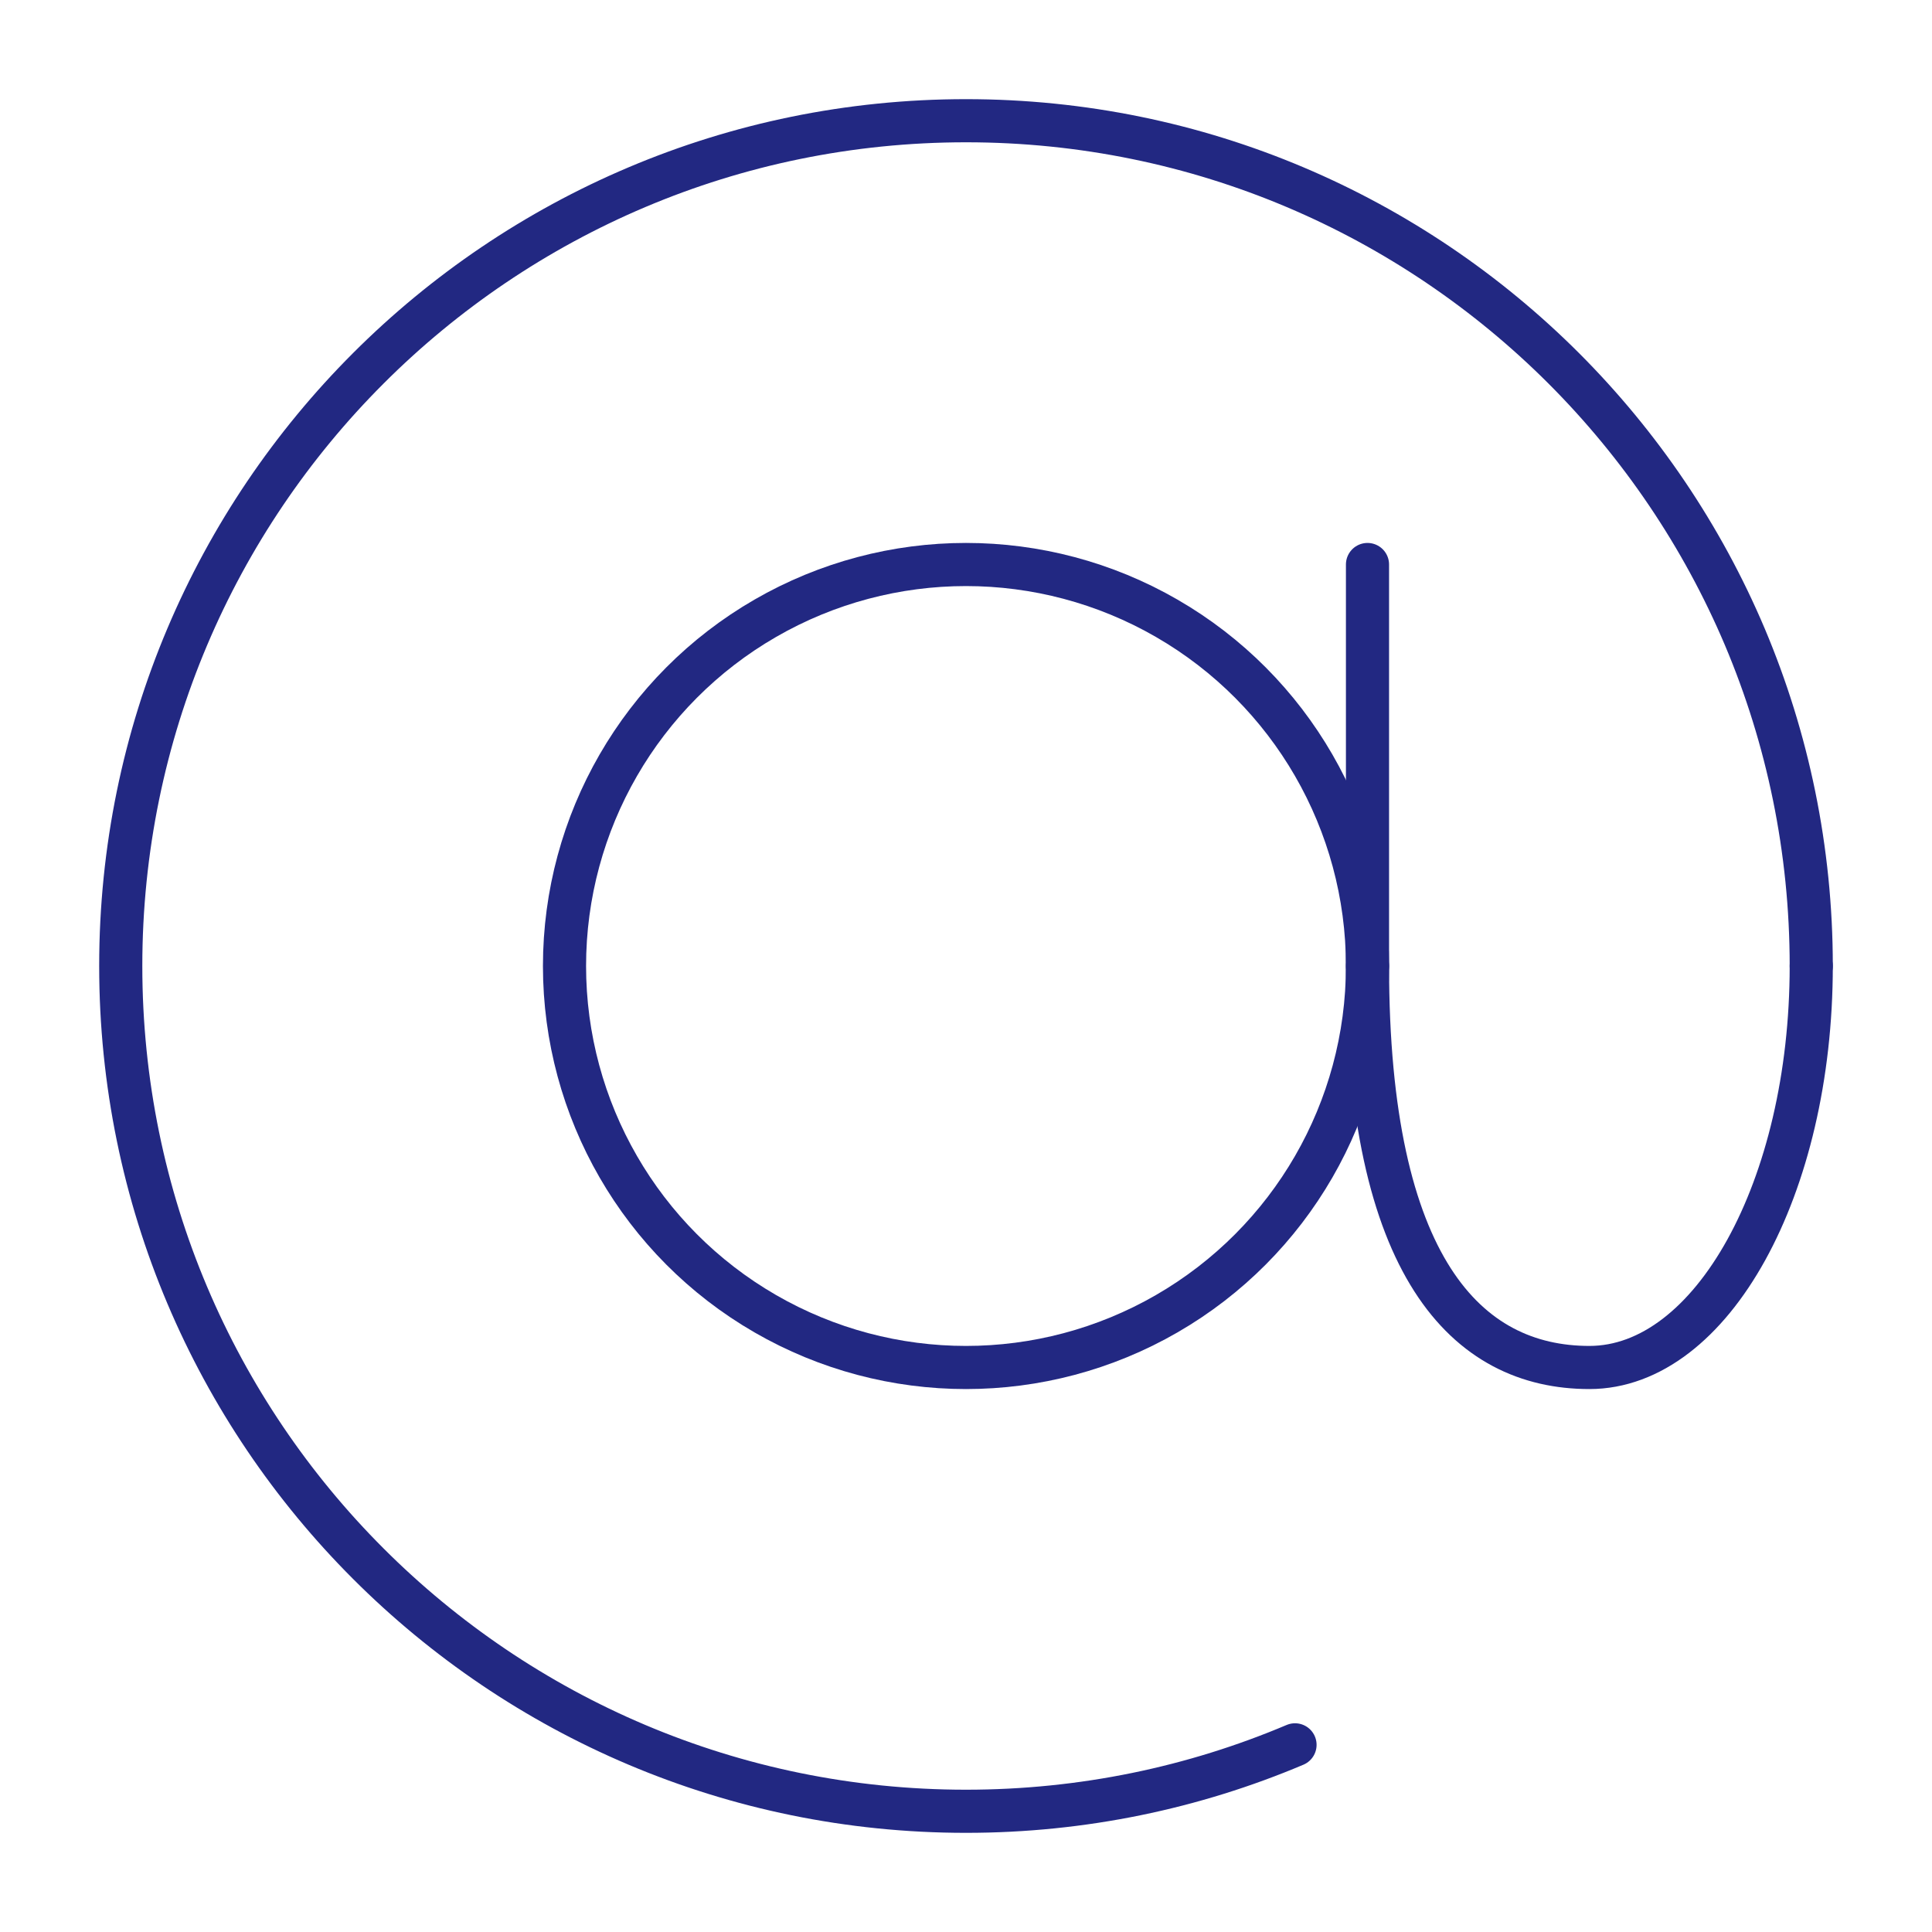 <?xml version="1.0" encoding="utf-8"?>
<!-- Generator: Adobe Illustrator 16.0.0, SVG Export Plug-In . SVG Version: 6.00 Build 0)  -->
<!DOCTYPE svg PUBLIC "-//W3C//DTD SVG 1.1//EN" "http://www.w3.org/Graphics/SVG/1.1/DTD/svg11.dtd">
<svg version="1.1" id="Capa_1" xmlns="http://www.w3.org/2000/svg" xmlns:xlink="http://www.w3.org/1999/xlink" x="0px" y="0px"
	 width="80px" height="80px" viewBox="0 0 80 80" enable-background="new 0 0 80 80" xml:space="preserve">
<g>
	<g>
		
			<line fill="none" stroke="#222882" stroke-width="1.786" stroke-linecap="round" stroke-linejoin="round" stroke-miterlimit="10" x1="56.625" y1="23.375" x2="56.625" y2="40"/>
		<g>
			
				<circle fill="none" stroke="#222882" stroke-width="1.786" stroke-linecap="round" stroke-linejoin="round" stroke-miterlimit="10" cx="40" cy="40" r="16.625"/>
			
				<path fill="none" stroke="#222882" stroke-width="1.786" stroke-linecap="round" stroke-linejoin="round" stroke-miterlimit="10" d="
				M75,40c0,9.182-4.114,16.625-9.187,16.625c-5.075,0-9.188-4.15-9.188-16.625"/>
			
				<path fill="none" stroke="#222882" stroke-width="1.786" stroke-linecap="round" stroke-linejoin="round" stroke-miterlimit="10" d="
				M53.624,72.25c-4.187,1.771-8.792,2.751-13.625,2.751c-4.832,0-9.436-0.979-13.624-2.751c-4.187-1.771-7.958-4.334-11.124-7.501
				c-3.168-3.167-5.73-6.938-7.5-11.125C5.979,49.436,5,44.832,5,40s0.979-9.436,2.751-13.624c1.771-4.188,4.332-7.958,7.5-11.125
				c3.166-3.167,6.938-5.729,11.124-7.5C30.563,5.978,35.167,4.999,40,4.999c4.833,0,9.438,0.979,13.625,2.751
				s7.957,4.333,11.125,7.5c3.166,3.167,5.729,6.938,7.501,11.125C74.02,30.564,75,35.168,75,40"/>
		</g>
	</g>
</g>
</svg>
